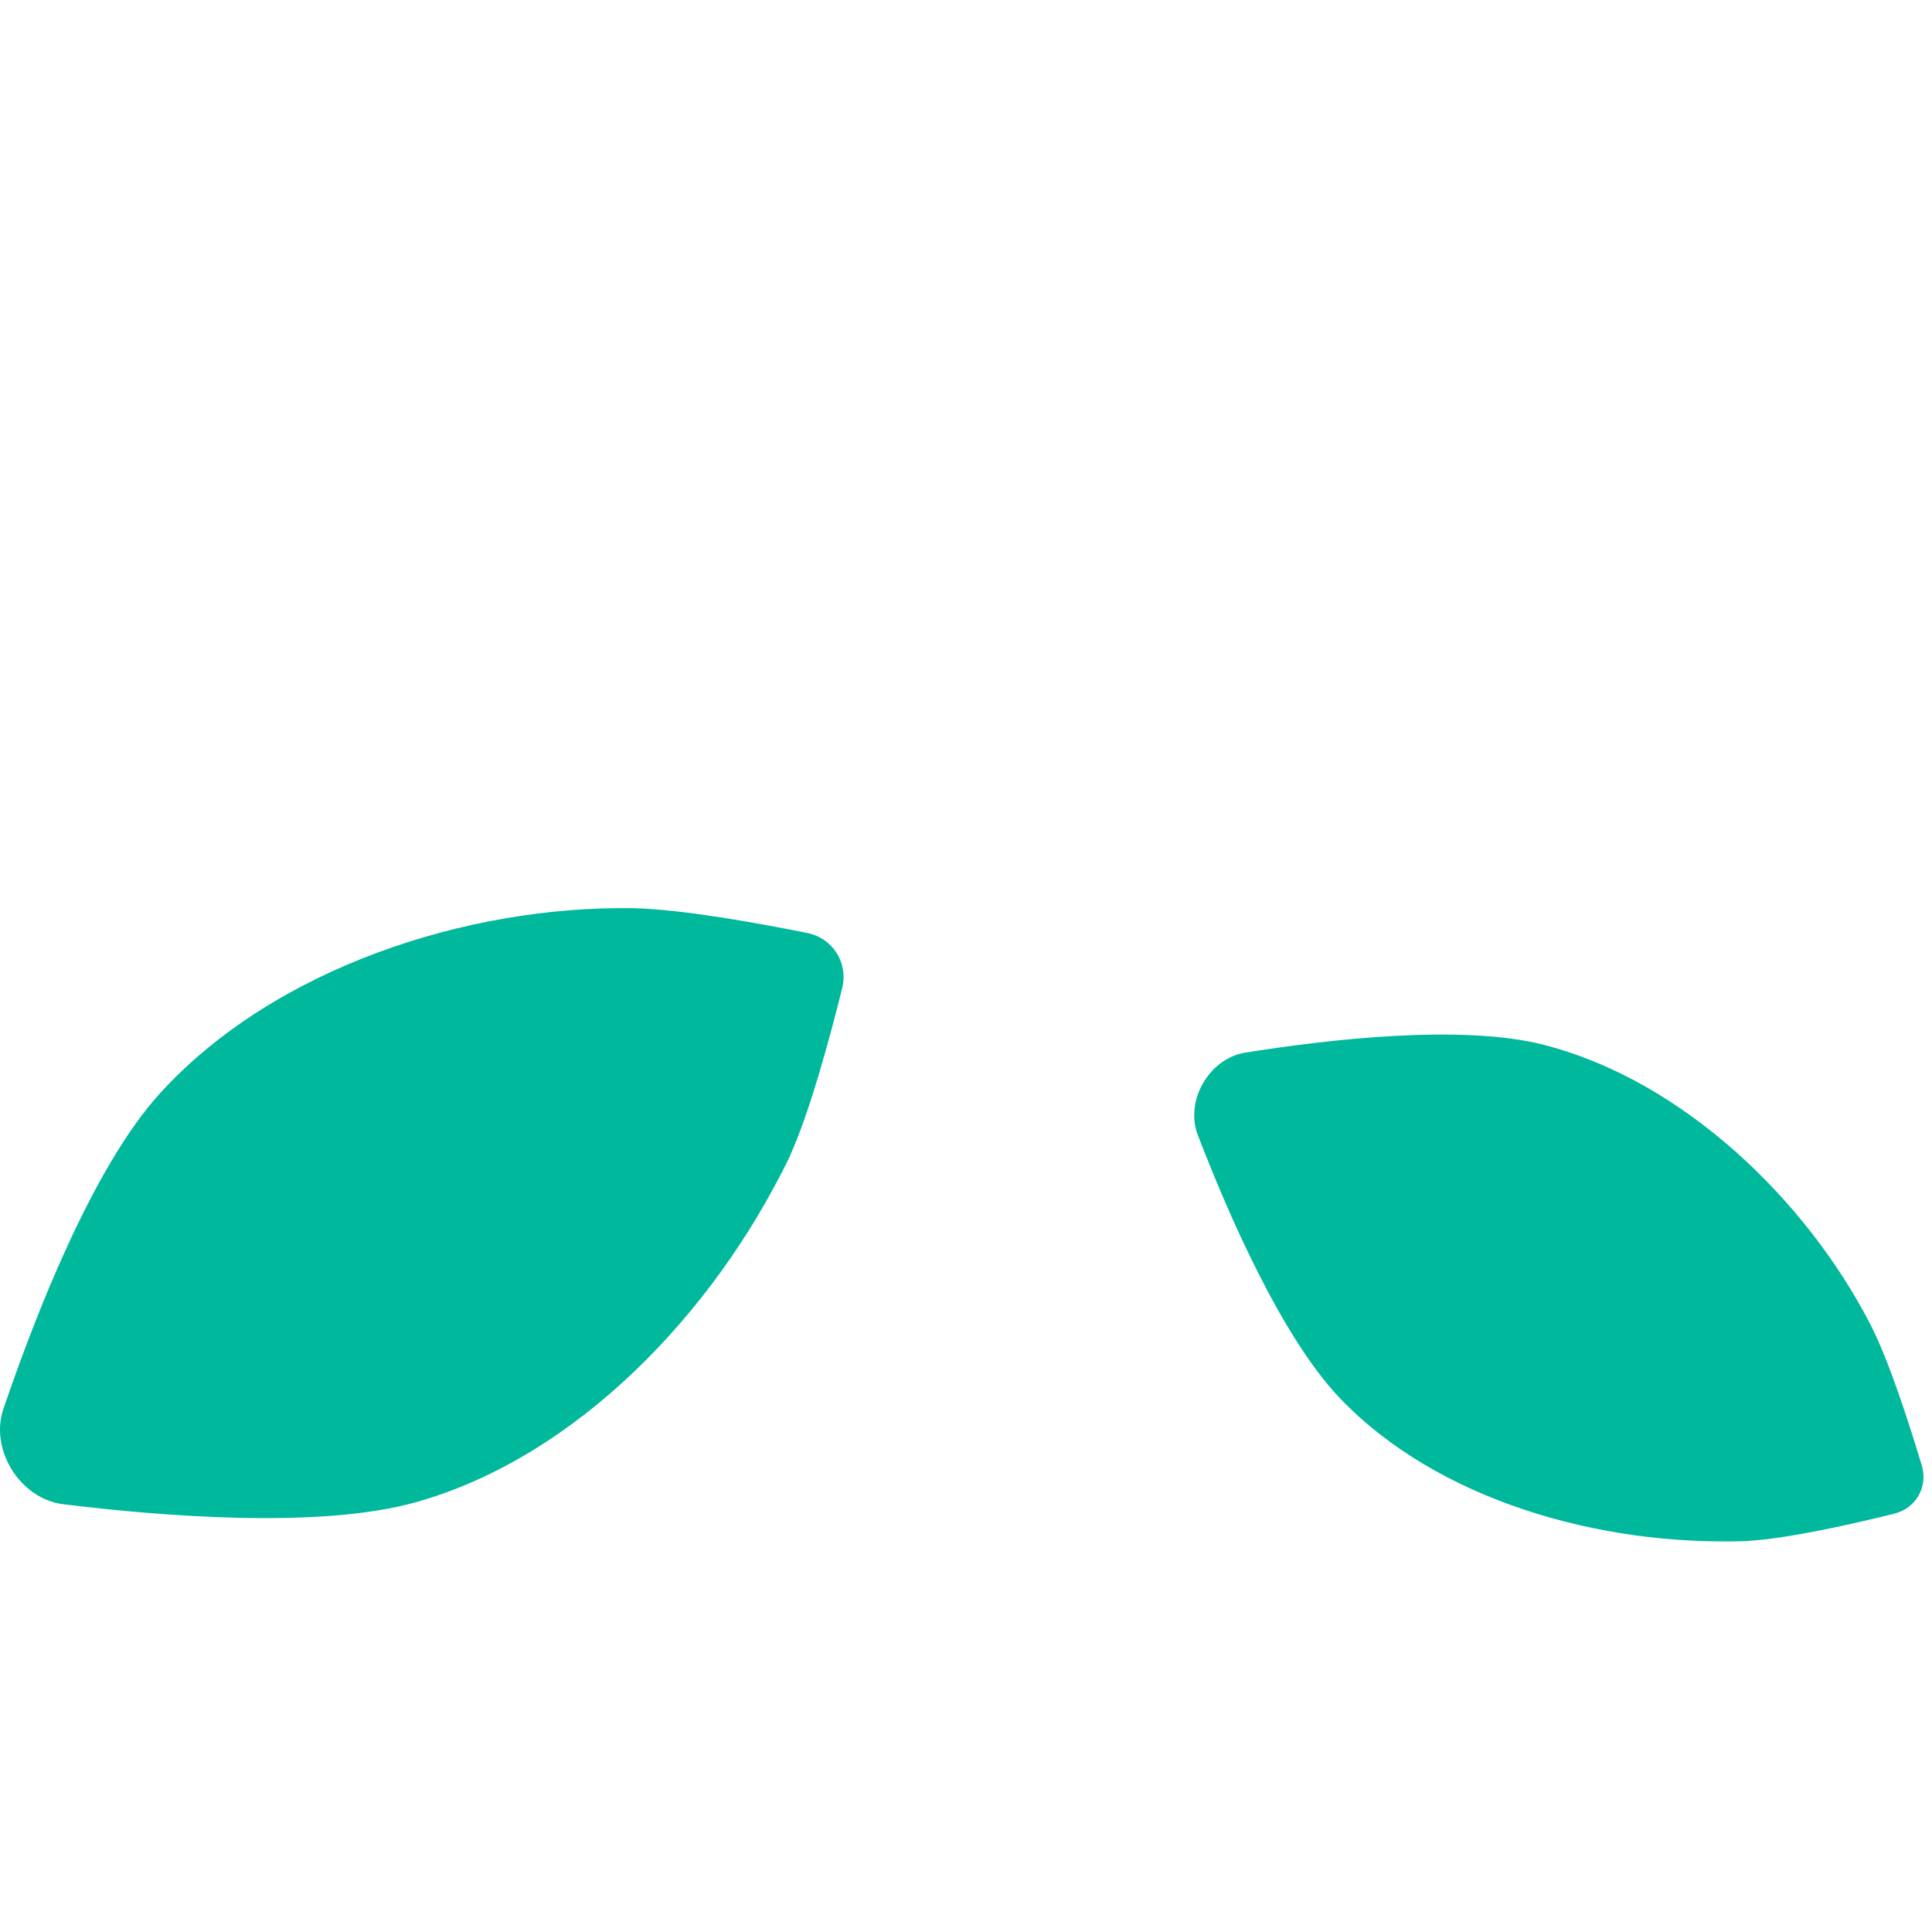 <svg xmlns="http://www.w3.org/2000/svg" viewBox="0 0 512 512" enable-background="new 0 0 512 512"><path fill="#00B89C" d="M355.074 370.512c-15.472-16.2-29.694-49.052-37.645-69.73-3.478-9.036 3.012-20.297 12.574-21.825 21.882-3.497 57.42-7.627 79.1-2.074 37.13 9.51 69.772 41.445 86.52 74.03-2.776-5.43-7.947-15.575.15.263 1.943 3.822 1.423 2.813.197.415 4.786 9.467 10.116 26.084 13.323 36.784 1.695 5.655-1.56 11.344-7.3 12.767-10.937 2.71-28.144 6.61-38.772 7.204 2.69-.138 3.824-.193-.457.038-17.765.915 5.78-.21-.302.003-38.313 1.346-81.455-10.716-107.39-37.87zM208.92 307.18c3.133-6.462-8.682 18.712.166-.317 2.12-4.59 1.552-3.38.213-.498 5.24-11.41 10.67-31.515 13.874-44.425 1.682-6.774-2.454-13.327-9.286-14.7-12.927-2.6-33.195-6.27-45.7-6.538 3.174.053 4.513.072-.543-.026-20.982-.353-7.553-.11-.357.01-43.217-.634-94.525 15.663-124.924 49.093C24.616 309.294 9.316 348.64.894 373.4c-3.68 10.816 4.48 23.836 15.82 25.232 25.946 3.194 68.047 6.61 93.474-.522 42.623-11.957 79-50.237 98.732-90.93z"/></svg>
